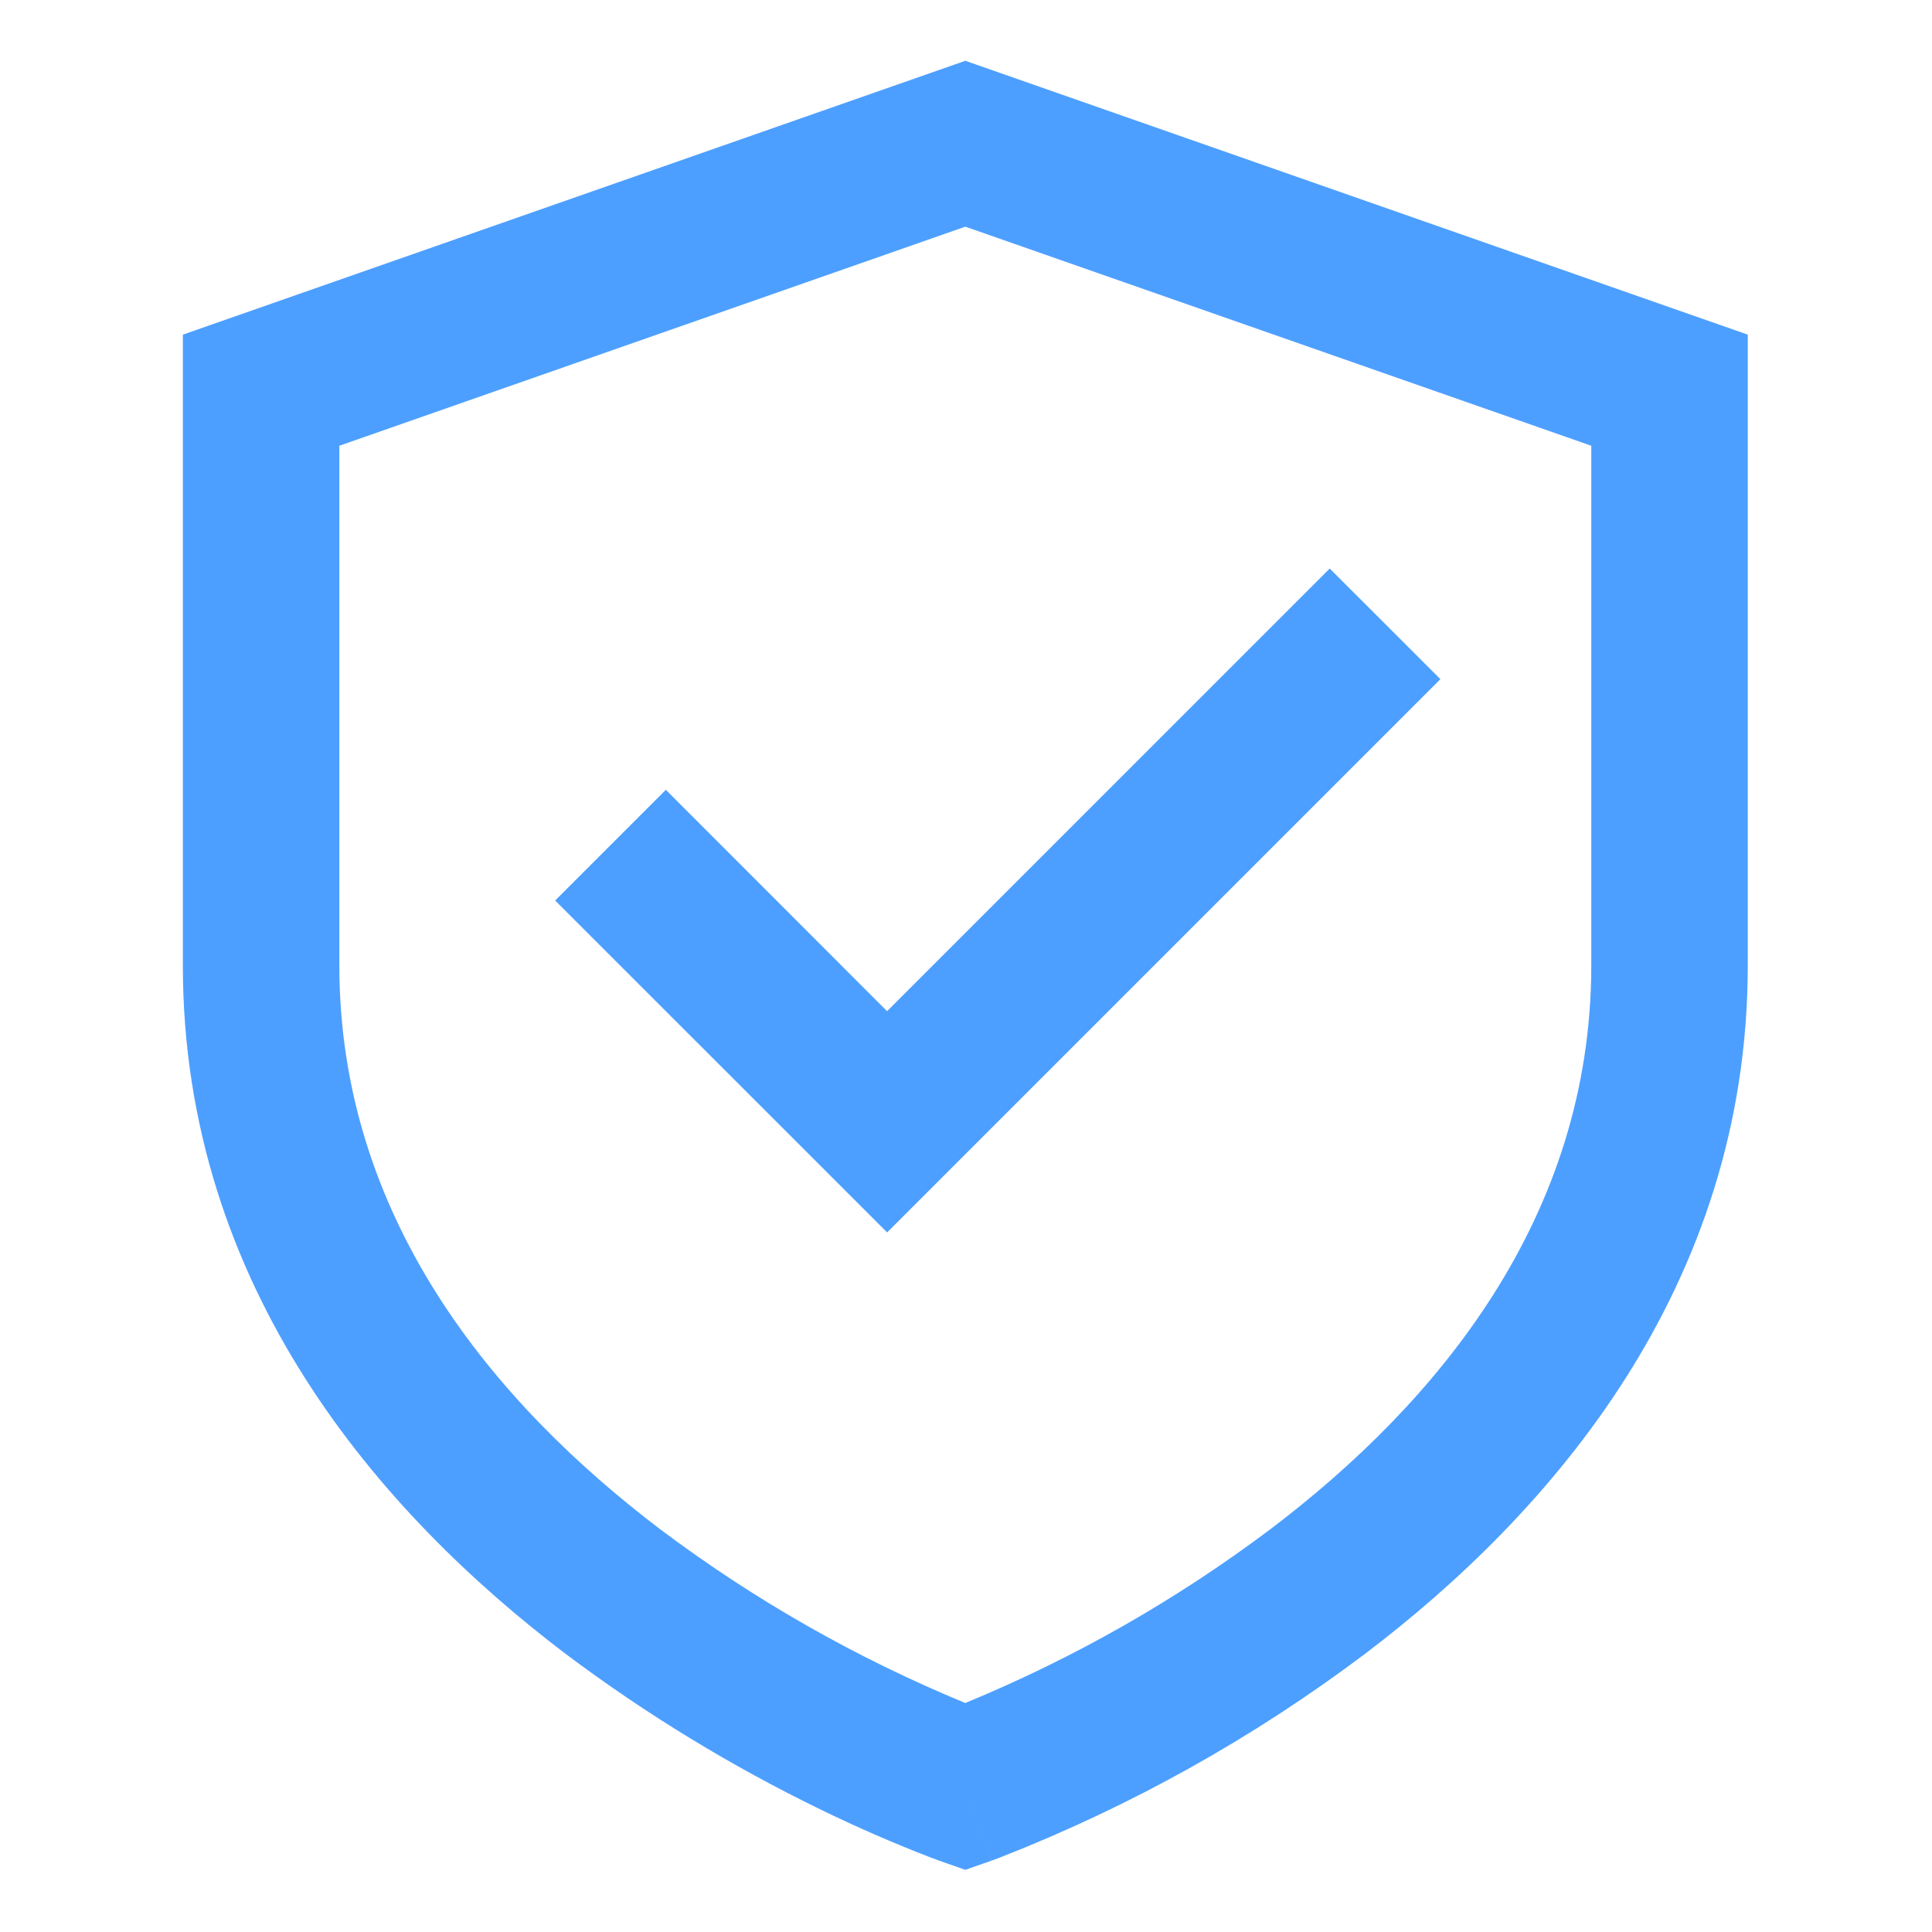<?xml version="1.0" encoding="UTF-8"?>
<svg xmlns="http://www.w3.org/2000/svg" xmlns:xlink="http://www.w3.org/1999/xlink" width="500" zoomAndPan="magnify" viewBox="0 0 375 375" height="500" preserveAspectRatio="xMidYMid meet" version="1.2">
  <g id="c10d332dd1">
    <path style=" stroke:none;fill-rule:nonzero;fill:#4d9fff;fill-opacity:1;" d="M 187.367 11.797 L 339.242 64.953 L 339.242 187.367 C 339.242 250.043 300.77 293.859 264.883 321.062 C 243.133 337.41 219.594 350.547 194.262 360.473 L 192.938 360.973 L 192.559 361.109 L 192.453 361.141 L 192.406 361.156 C 192.391 361.156 192.379 361.156 187.367 346.836 L 182.34 361.172 L 182.324 361.172 L 182.277 361.141 L 182.172 361.109 L 181.793 360.957 L 180.469 360.473 C 173.305 357.703 166.266 354.633 159.359 351.27 C 141.891 342.781 125.387 332.715 109.848 321.062 C 73.977 293.859 35.492 250.043 35.492 187.367 L 35.492 64.953 Z M 187.367 346.836 L 182.34 361.172 L 187.367 362.934 L 192.391 361.172 Z M 187.367 330.555 L 187.504 330.492 C 208.602 321.773 228.277 310.559 246.535 296.852 C 279.008 272.262 308.867 236.316 308.867 187.367 L 308.867 86.52 L 187.367 43.996 L 65.867 86.52 L 65.867 187.367 C 65.867 236.316 95.723 272.234 128.195 296.867 C 146.492 310.598 166.215 321.828 187.367 330.555 M 279.582 131.824 L 172.191 239.215 L 107.754 174.789 L 129.242 153.301 L 172.18 196.266 L 258.094 110.348 Z M 279.582 131.824 "></path>
  </g>
</svg>
